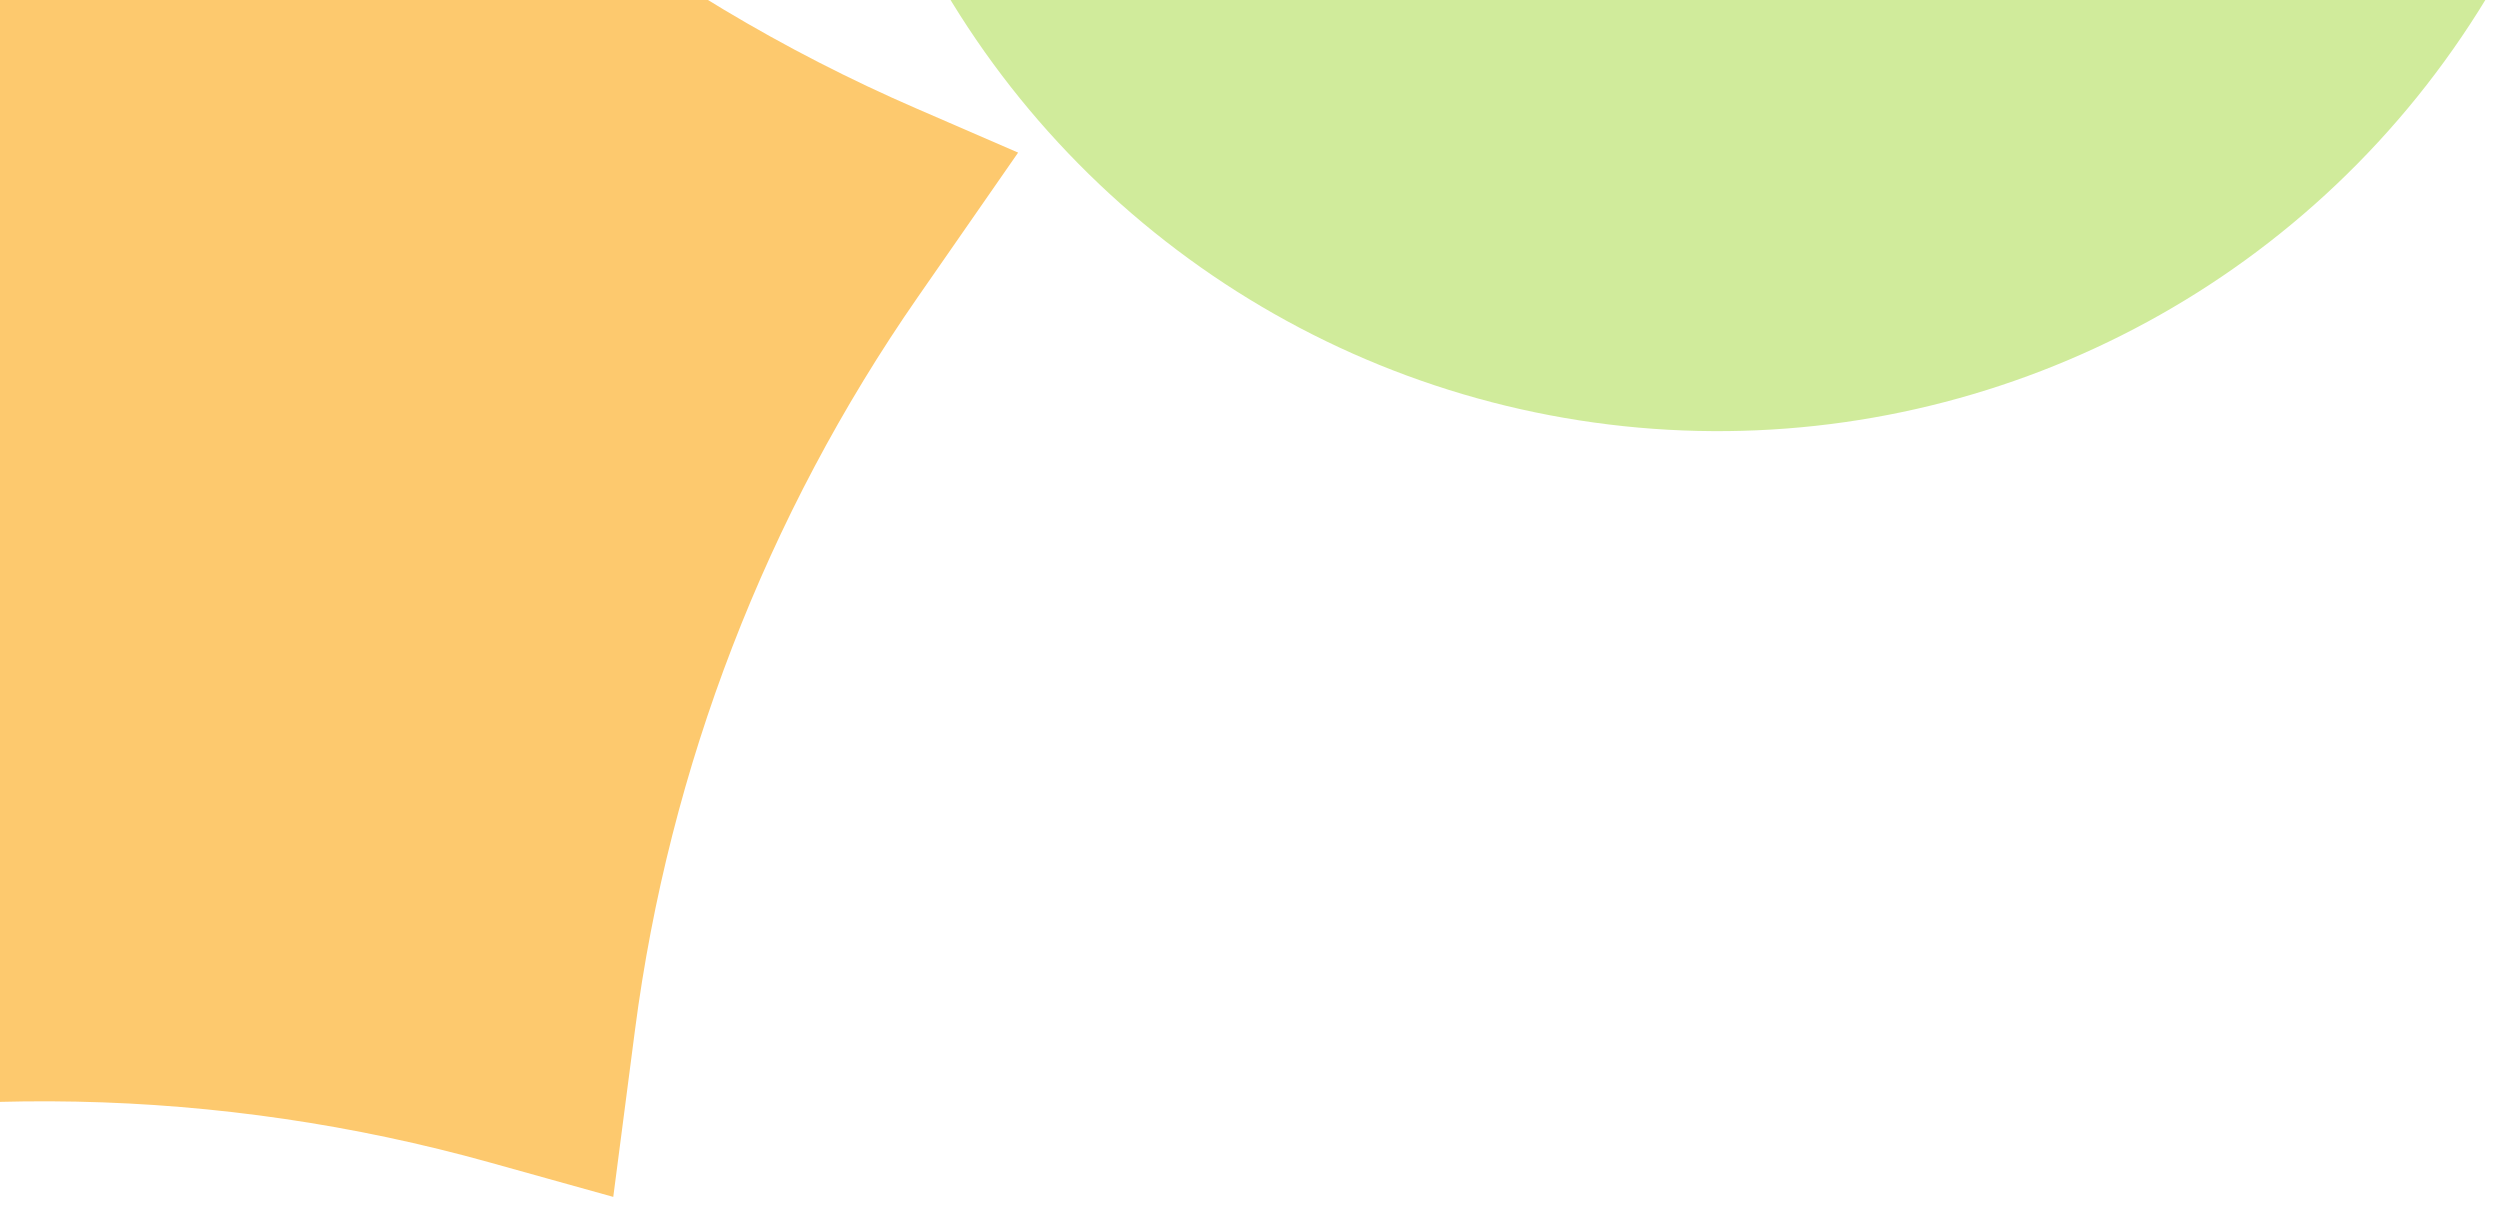 <svg width="286" height="138" viewBox="0 0 286 138" fill="none" xmlns="http://www.w3.org/2000/svg">
<g clip-path="url(#clip0_2250_4679)">
<path d="M-54.457 134.781L-54.458 118.588C-54.461 86.515 -62.579 54.964 -78.057 26.873L-85.156 13.989L-67.163 7.192C-38.731 -3.548 -13.29 -20.949 7.028 -43.552L20.484 -58.521L28.064 -48.357C47.909 -21.743 74.38 -0.79 104.84 12.414L116.473 17.457L104.993 33.991C87.66 58.956 76.565 87.713 72.64 117.851L70.157 136.925L55.986 132.973C25.092 124.359 -7.48 123.702 -38.696 131.064L-54.457 134.781Z" fill="#FDC96E"/>
<circle cx="196.534" cy="-53.465" r="102.786" transform="rotate(-141.115 196.534 -53.465)" fill="#D0EB9B"/>
</g>
<defs>
<clipPath id="clip0_2250_4679">
<rect width="286" height="138" fill="white"/>
</clipPath>
</defs>
</svg>
